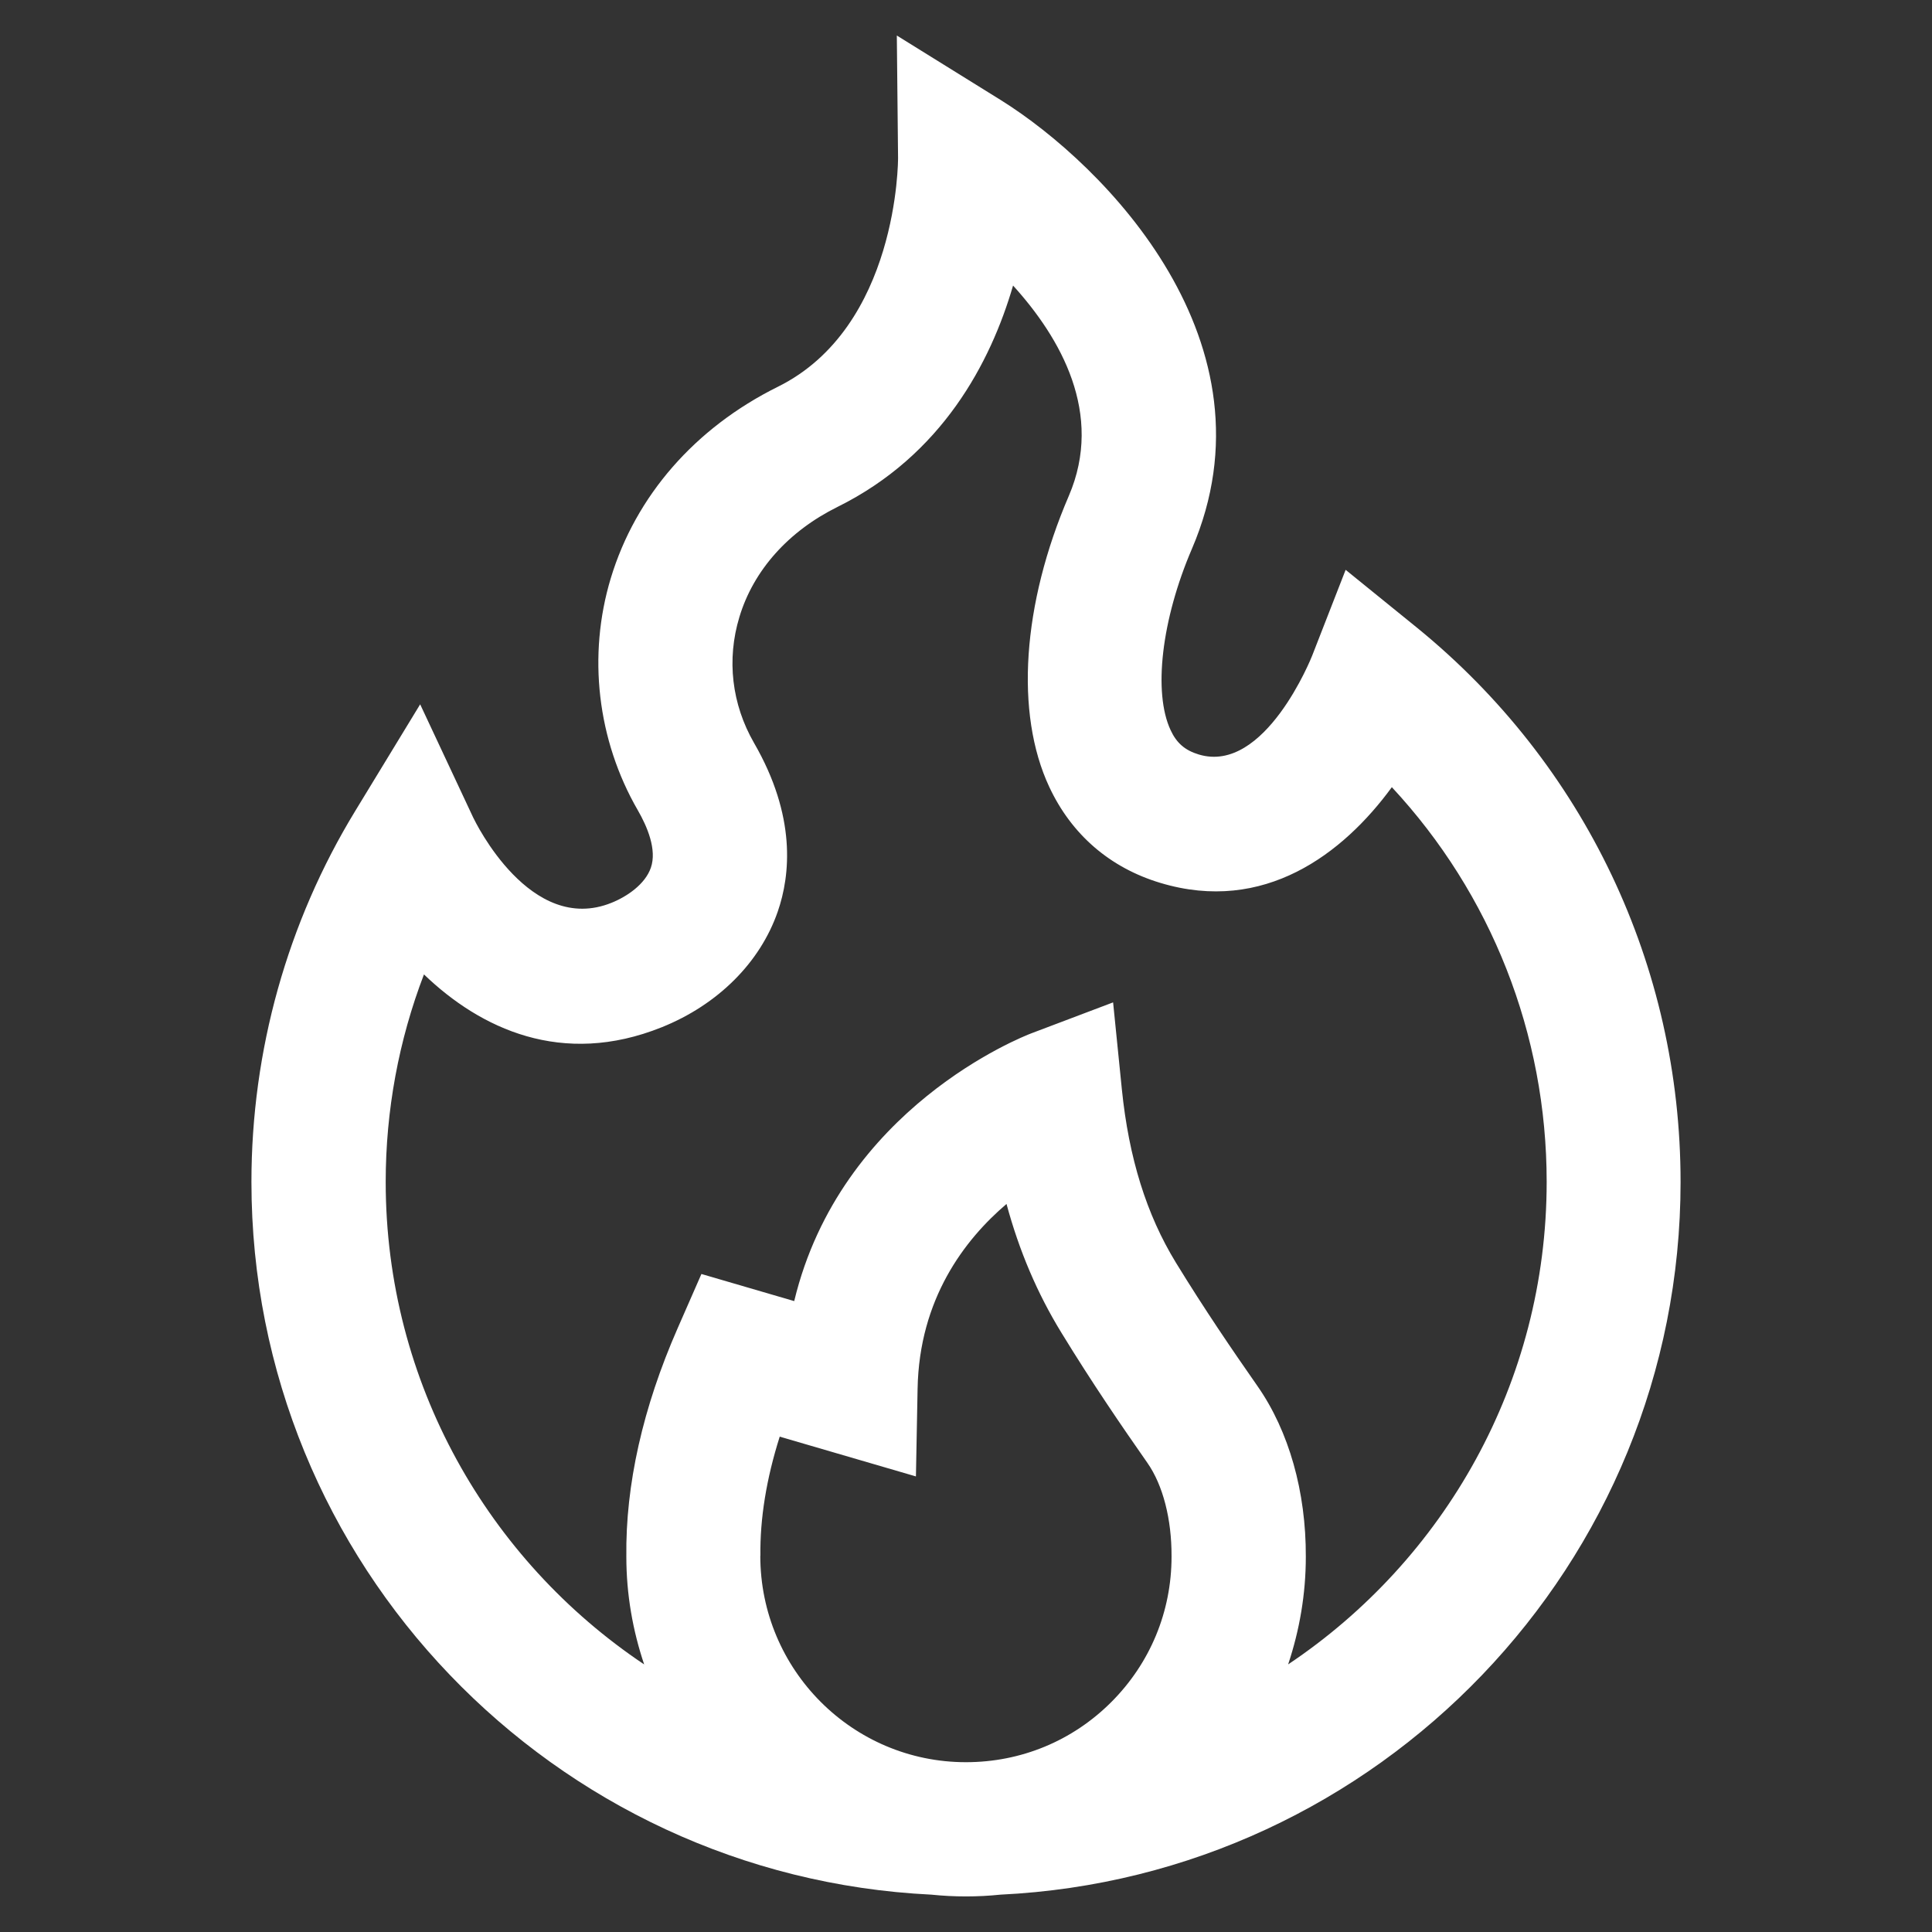 <?xml version="1.0" encoding="UTF-8"?><svg id="Layer_1" xmlns="http://www.w3.org/2000/svg" width="36" height="36" viewBox="0 0 36 36"><rect x="0" y="0" width="36" height="36" fill="#333333" stroke="none"/><path d="m31.315,22.023c0-4.021-1.789-7.784-4.909-10.325l-1.332-1.08-.624,1.6c-.008.022-.88,2.213-2.112,1.841-.256-.077-.413-.212-.525-.453-.329-.704-.169-2.062.396-3.378,1.646-3.83-1.61-7.146-3.562-8.364l-1.936-1.202.023,2.281c0,.031.007,3.151-2.24,4.264-1.543.765-2.648,2.031-3.113,3.567-.435,1.44-.252,3.015.502,4.321.176.304.361.737.245,1.073-.106.309-.448.54-.733.654-1.511.611-2.537-1.504-2.578-1.589l-.988-2.109-1.211,1.989c-1.265,2.076-1.933,4.466-1.933,6.91,0,7.123,5.628,12.94,12.669,13.281.213.022.428.033.646.033.216,0,.43-.011.642-.033,7.043-.338,12.673-6.157,12.673-13.281Zm-17.146,6.969c-.009-.697.112-1.44.36-2.222l2.538.741.031-1.635c.031-1.671.873-2.774,1.657-3.442.236.875.575,1.669,1.022,2.398.572.935,1.109,1.72,1.604,2.428.289.414.452,1.049.449,1.741v.006c0,1.022-.398,1.984-1.123,2.709-.725.725-1.685,1.12-2.709,1.12-2.111,0-3.83-1.719-3.831-3.845h.002Zm9.834,2.02c.213-.638.329-1.311.329-2.003.005-1.211-.314-2.34-.899-3.179-.473-.678-.984-1.425-1.522-2.303-.548-.895-.877-1.951-1.007-3.23l-.163-1.619-1.522.576c-.163.062-3.554,1.388-4.42,4.99l-1.729-.505-.441,1.006c-.652,1.485-.975,2.925-.958,4.264,0,.701.12,1.374.332,2.005-2.901-1.941-4.816-5.246-4.816-8.991,0-1.33.243-2.641.713-3.866,1.052,1.012,2.573,1.73,4.429.985,1.047-.42,1.836-1.207,2.164-2.158.234-.678.348-1.773-.443-3.141-.415-.721-.513-1.554-.272-2.347.262-.868.912-1.597,1.829-2.051,1.946-.964,2.851-2.687,3.27-4.124.885.975,1.696,2.389,1.039,3.919-.869,2.022-1.006,4.049-.365,5.422.415.889,1.132,1.508,2.072,1.79,1.931.581,3.402-.539,4.312-1.784,1.849,1.988,2.885,4.597,2.885,7.354,0,3.743-1.913,7.047-4.812,8.988l-.005.002Z" fill="#fff" stroke-width="0"/></svg>